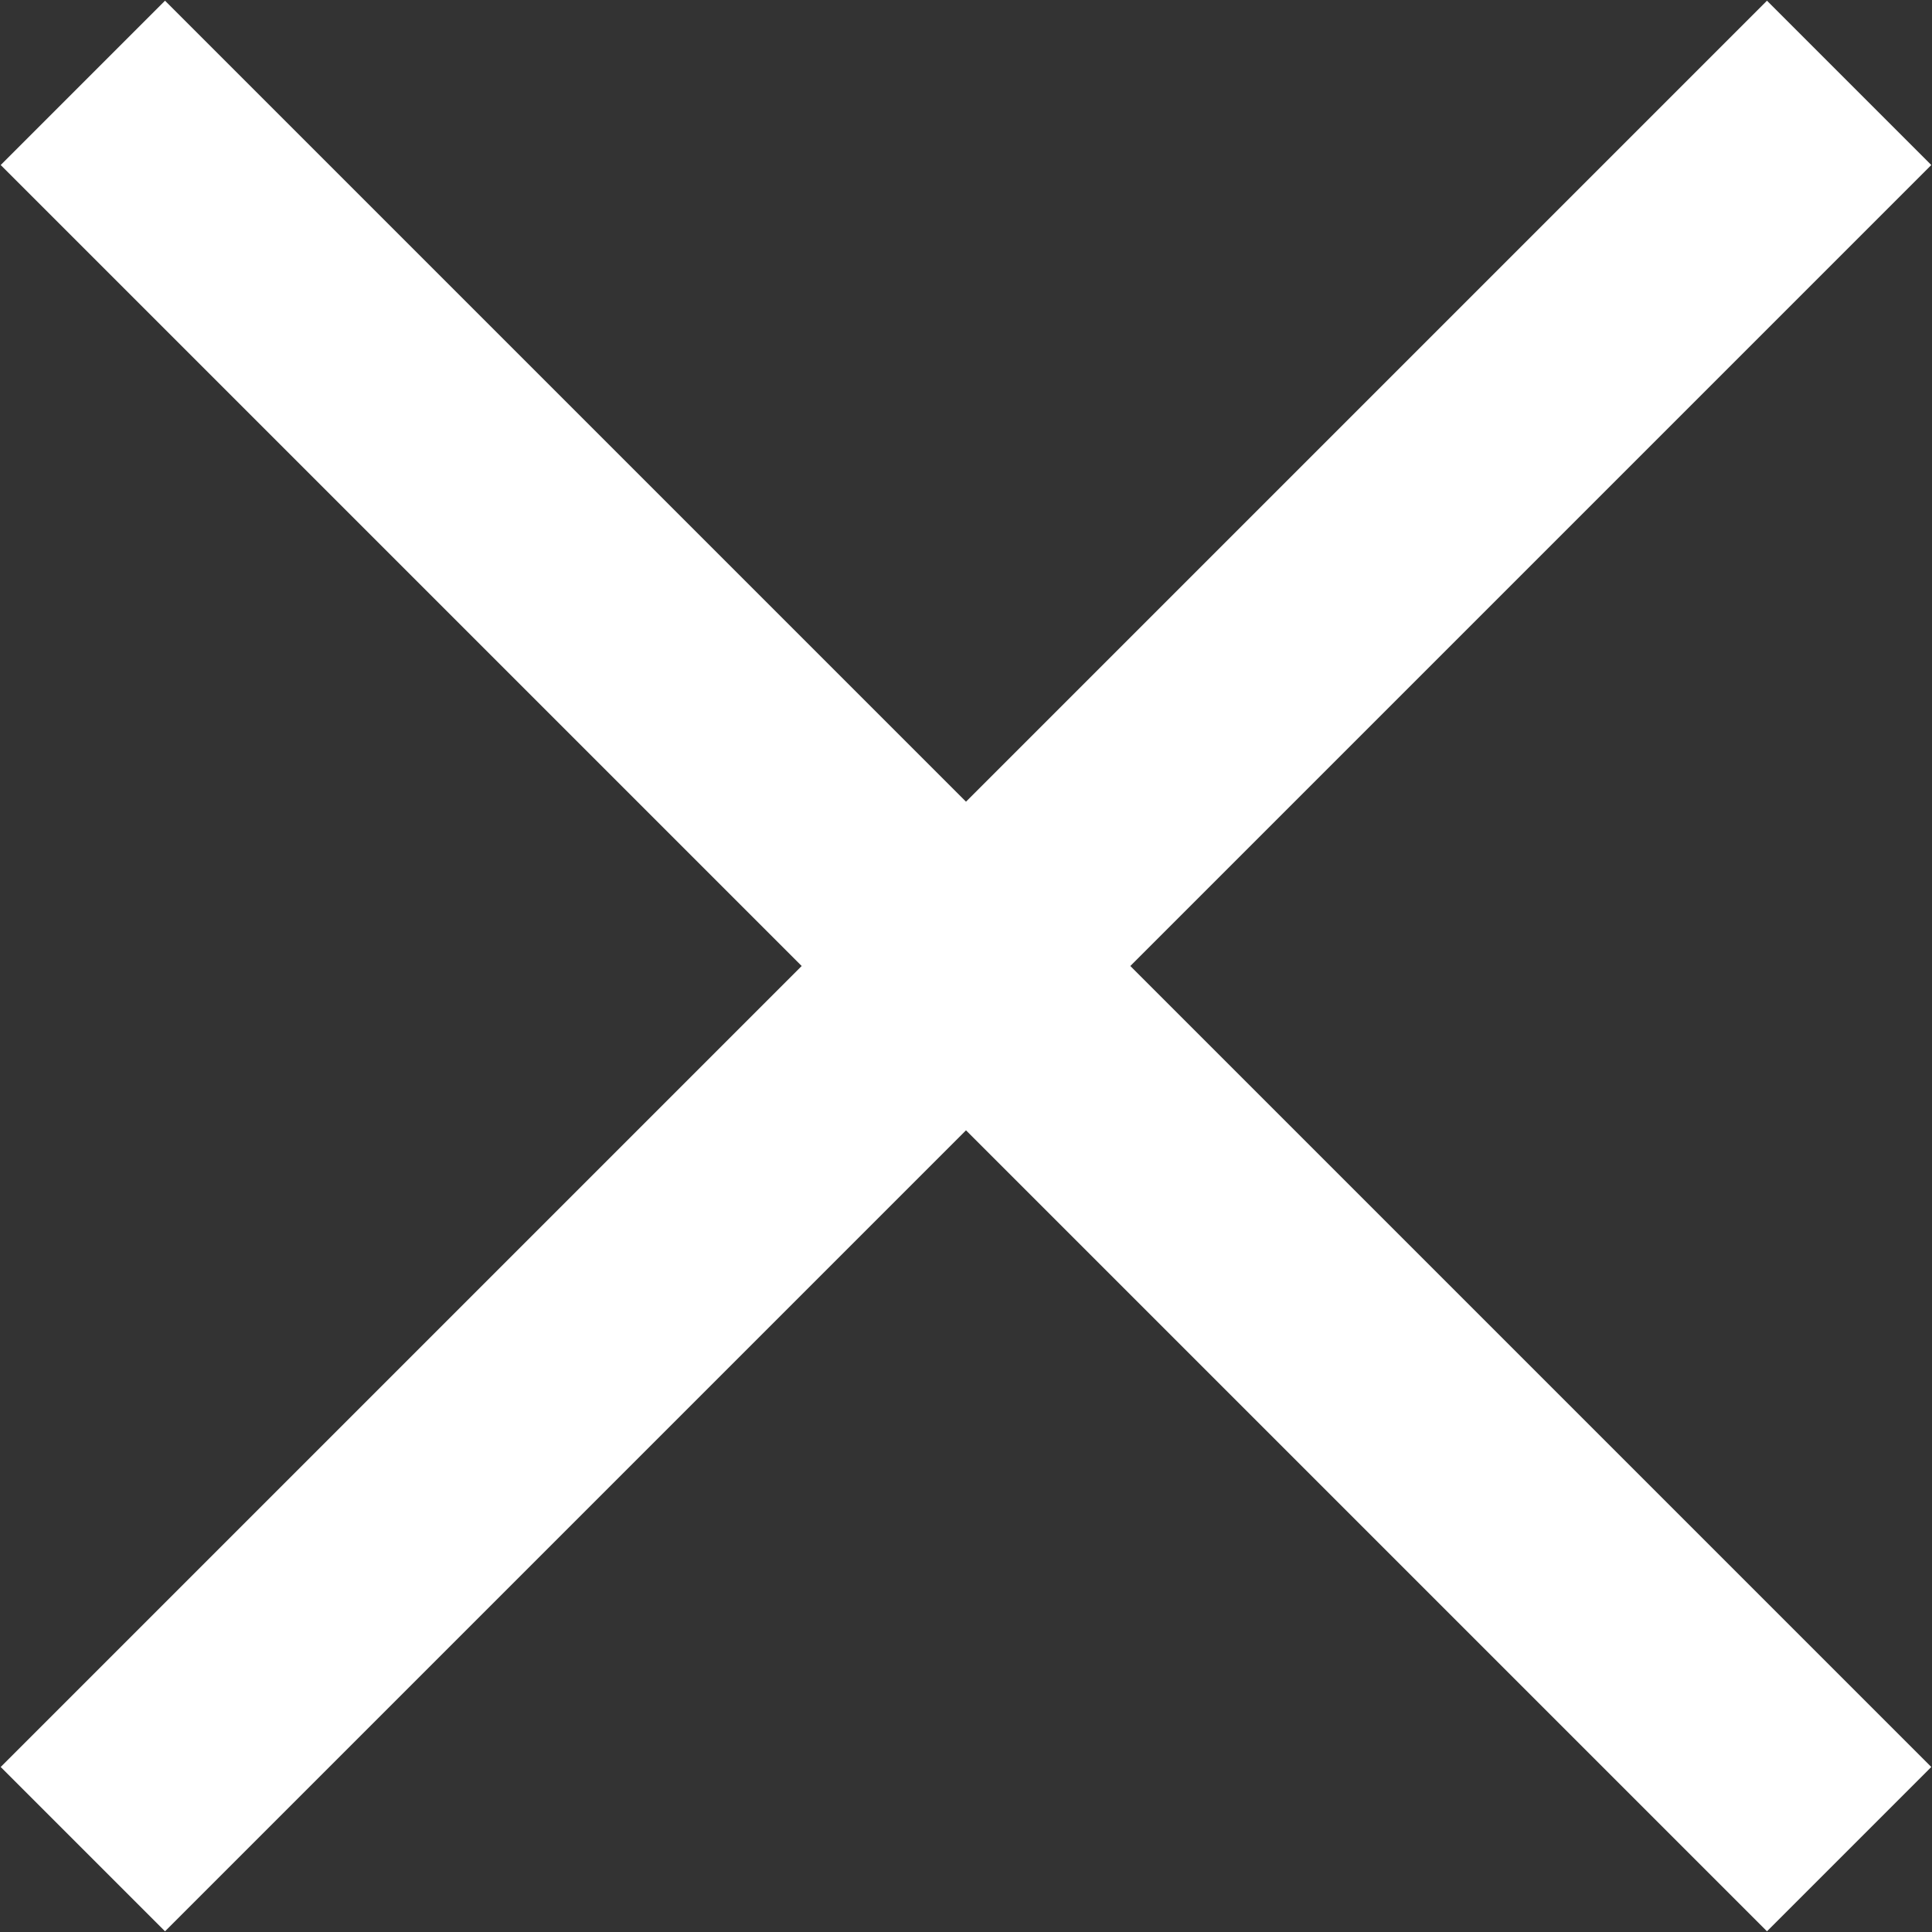 <svg xmlns="http://www.w3.org/2000/svg" width="24.938" height="24.938" viewBox="0 0 24.938 24.938">
  <rect x="0" y="0" width="24.938" height="24.938" fill="#333333" stroke="none"/>
  <defs>
    <style>
      .cls-1 {
        fill: #fff;
        fill-rule: evenodd;
      }
    </style>
  </defs>
  <path id="icn_close.svg" class="cls-1" d="M716.96,64.339l-2.121,2.121L704.5,56.121,694.161,66.46l-2.121-2.121L702.379,54,692.04,43.661l2.121-2.121L704.5,51.879,714.839,41.54l2.121,2.121L706.621,54Z" transform="translate(-692.031 -41.531)"/>
</svg>
